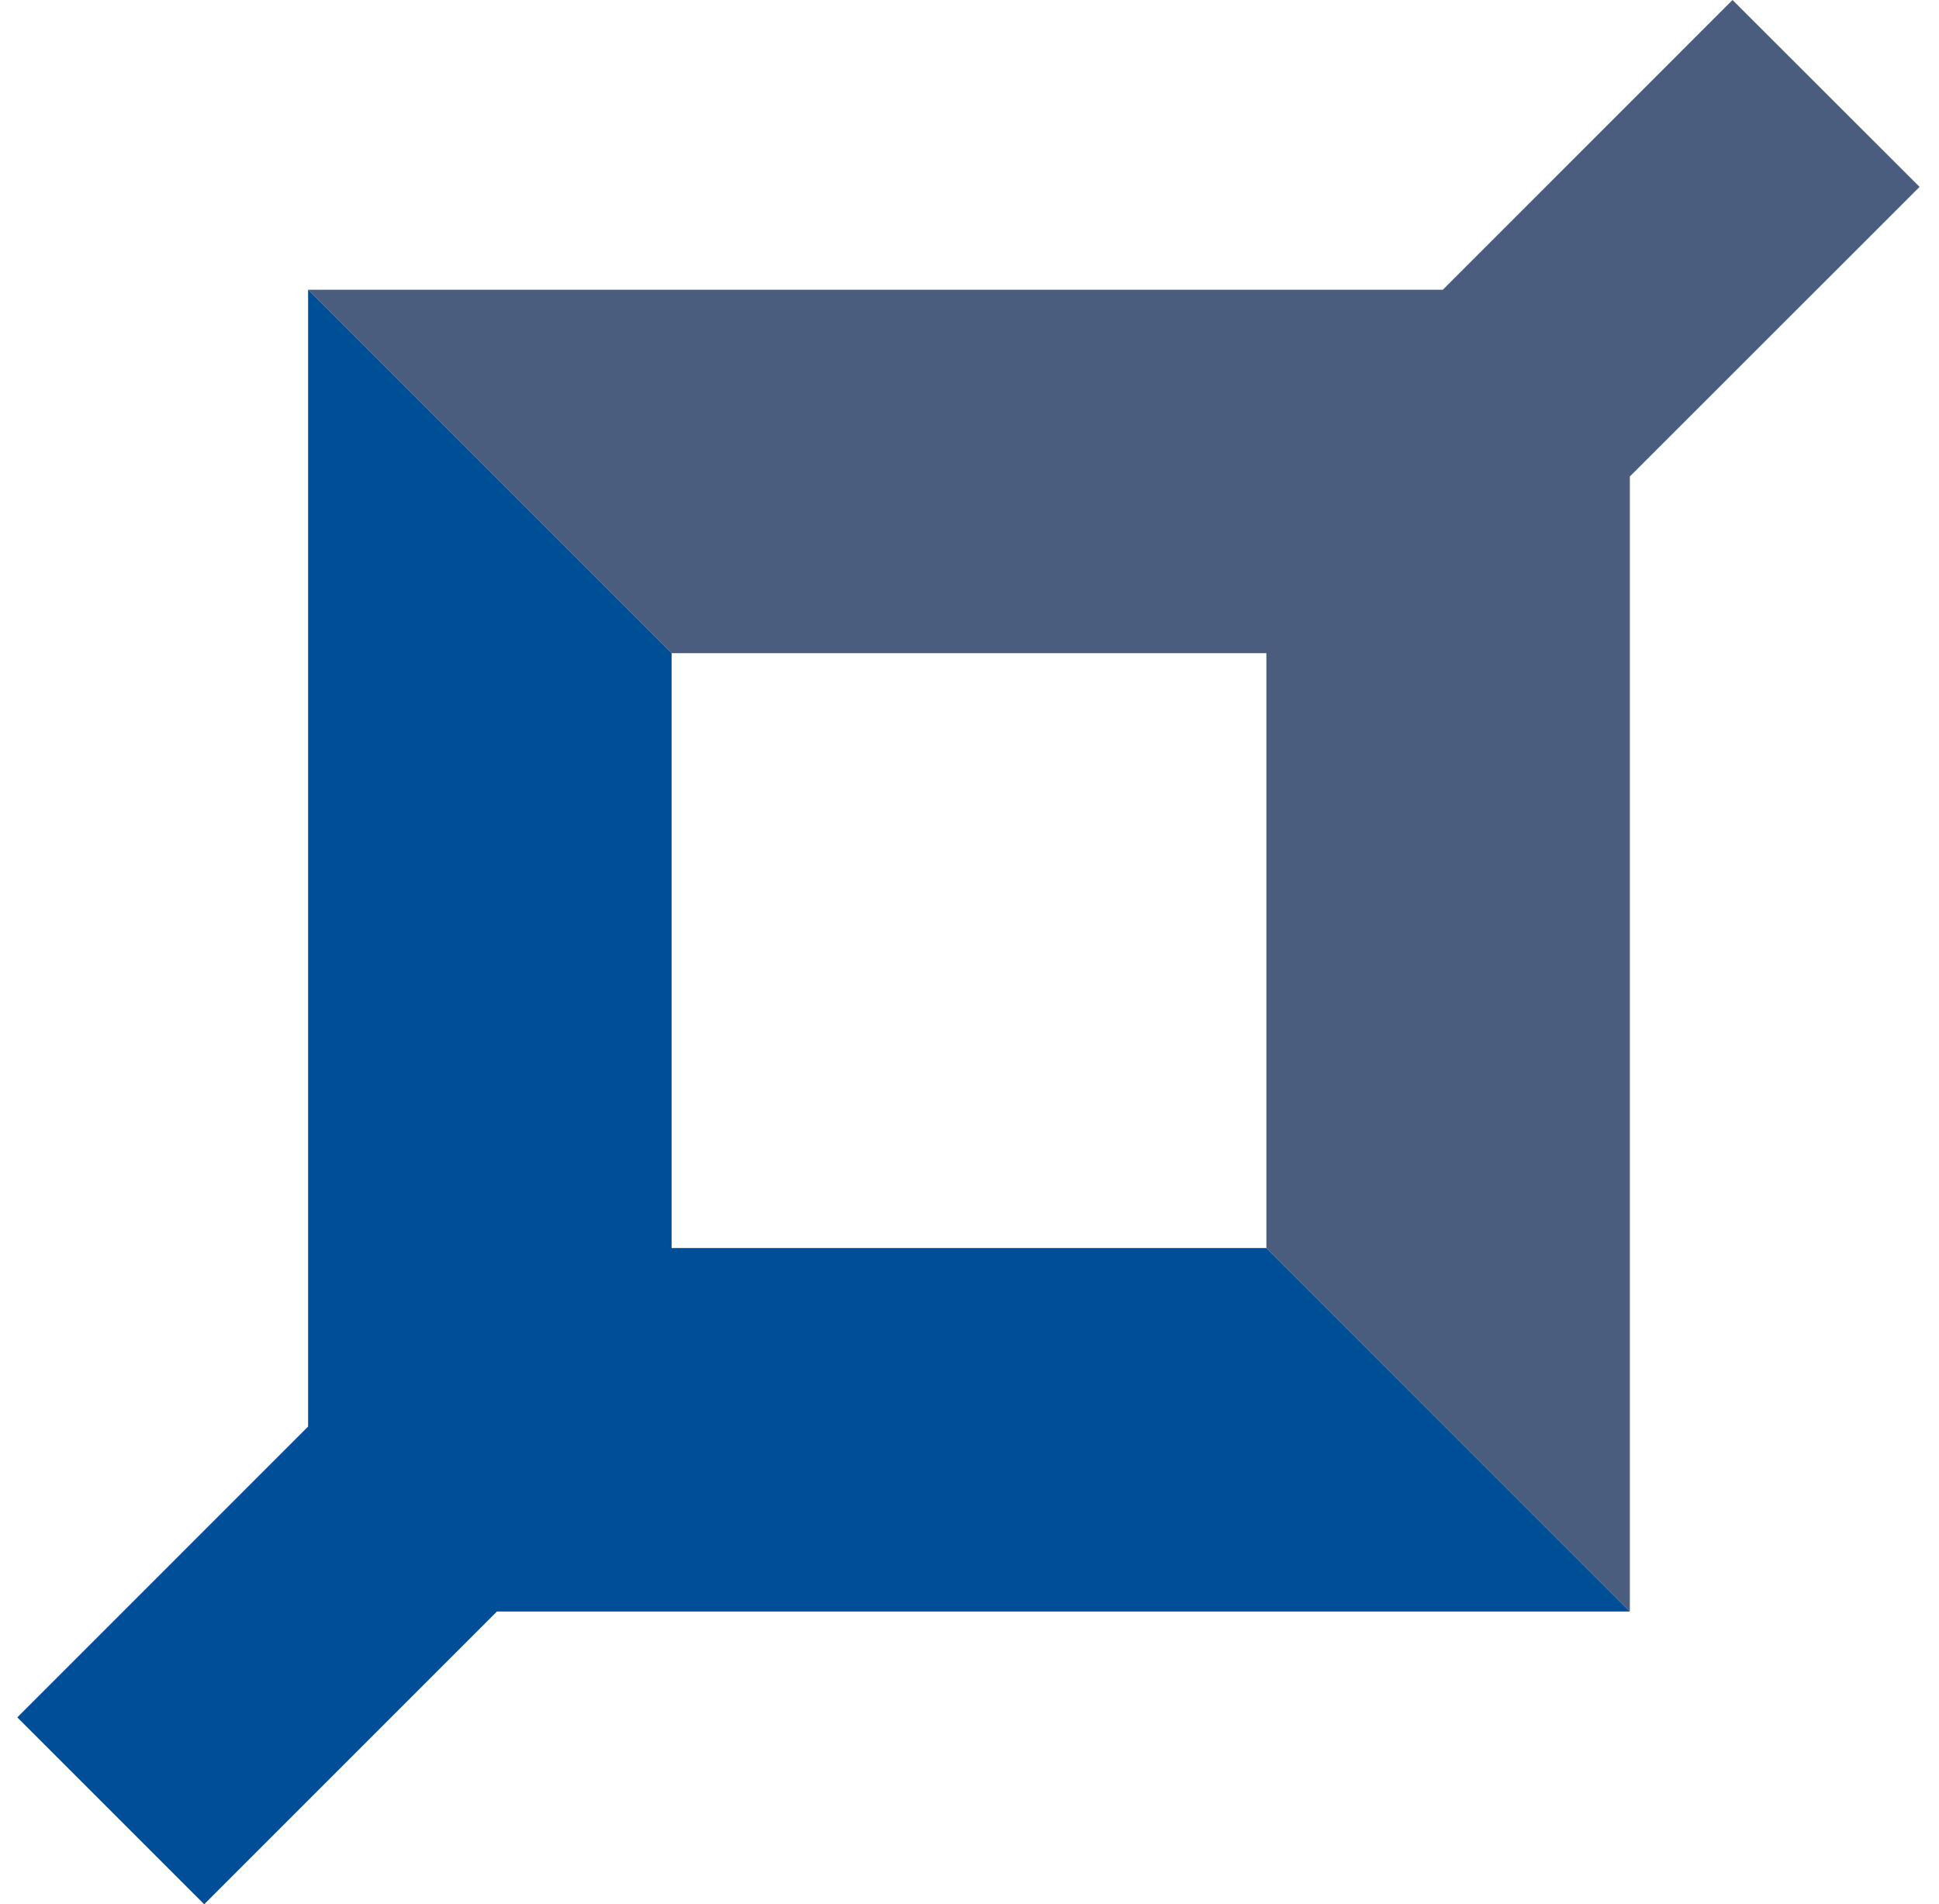 <?xml version="1.0" encoding="UTF-8"?>
<svg xmlns="http://www.w3.org/2000/svg" width="56" height="55" viewBox="0 0 56 55" fill="none">
  <path d="M55.439 5.398L50.037 0L41.67 8.368H8.898L19.396 18.866H36.574V36.046L47.071 46.544V13.762L55.439 5.398Z" fill="#4A5D7F"></path>
  <path d="M47.071 46.544L36.573 36.046H19.396V18.866L8.898 8.368V41.203L0.5 49.602L5.898 55L14.353 46.544H47.071Z" fill="#004D98"></path>
</svg>
